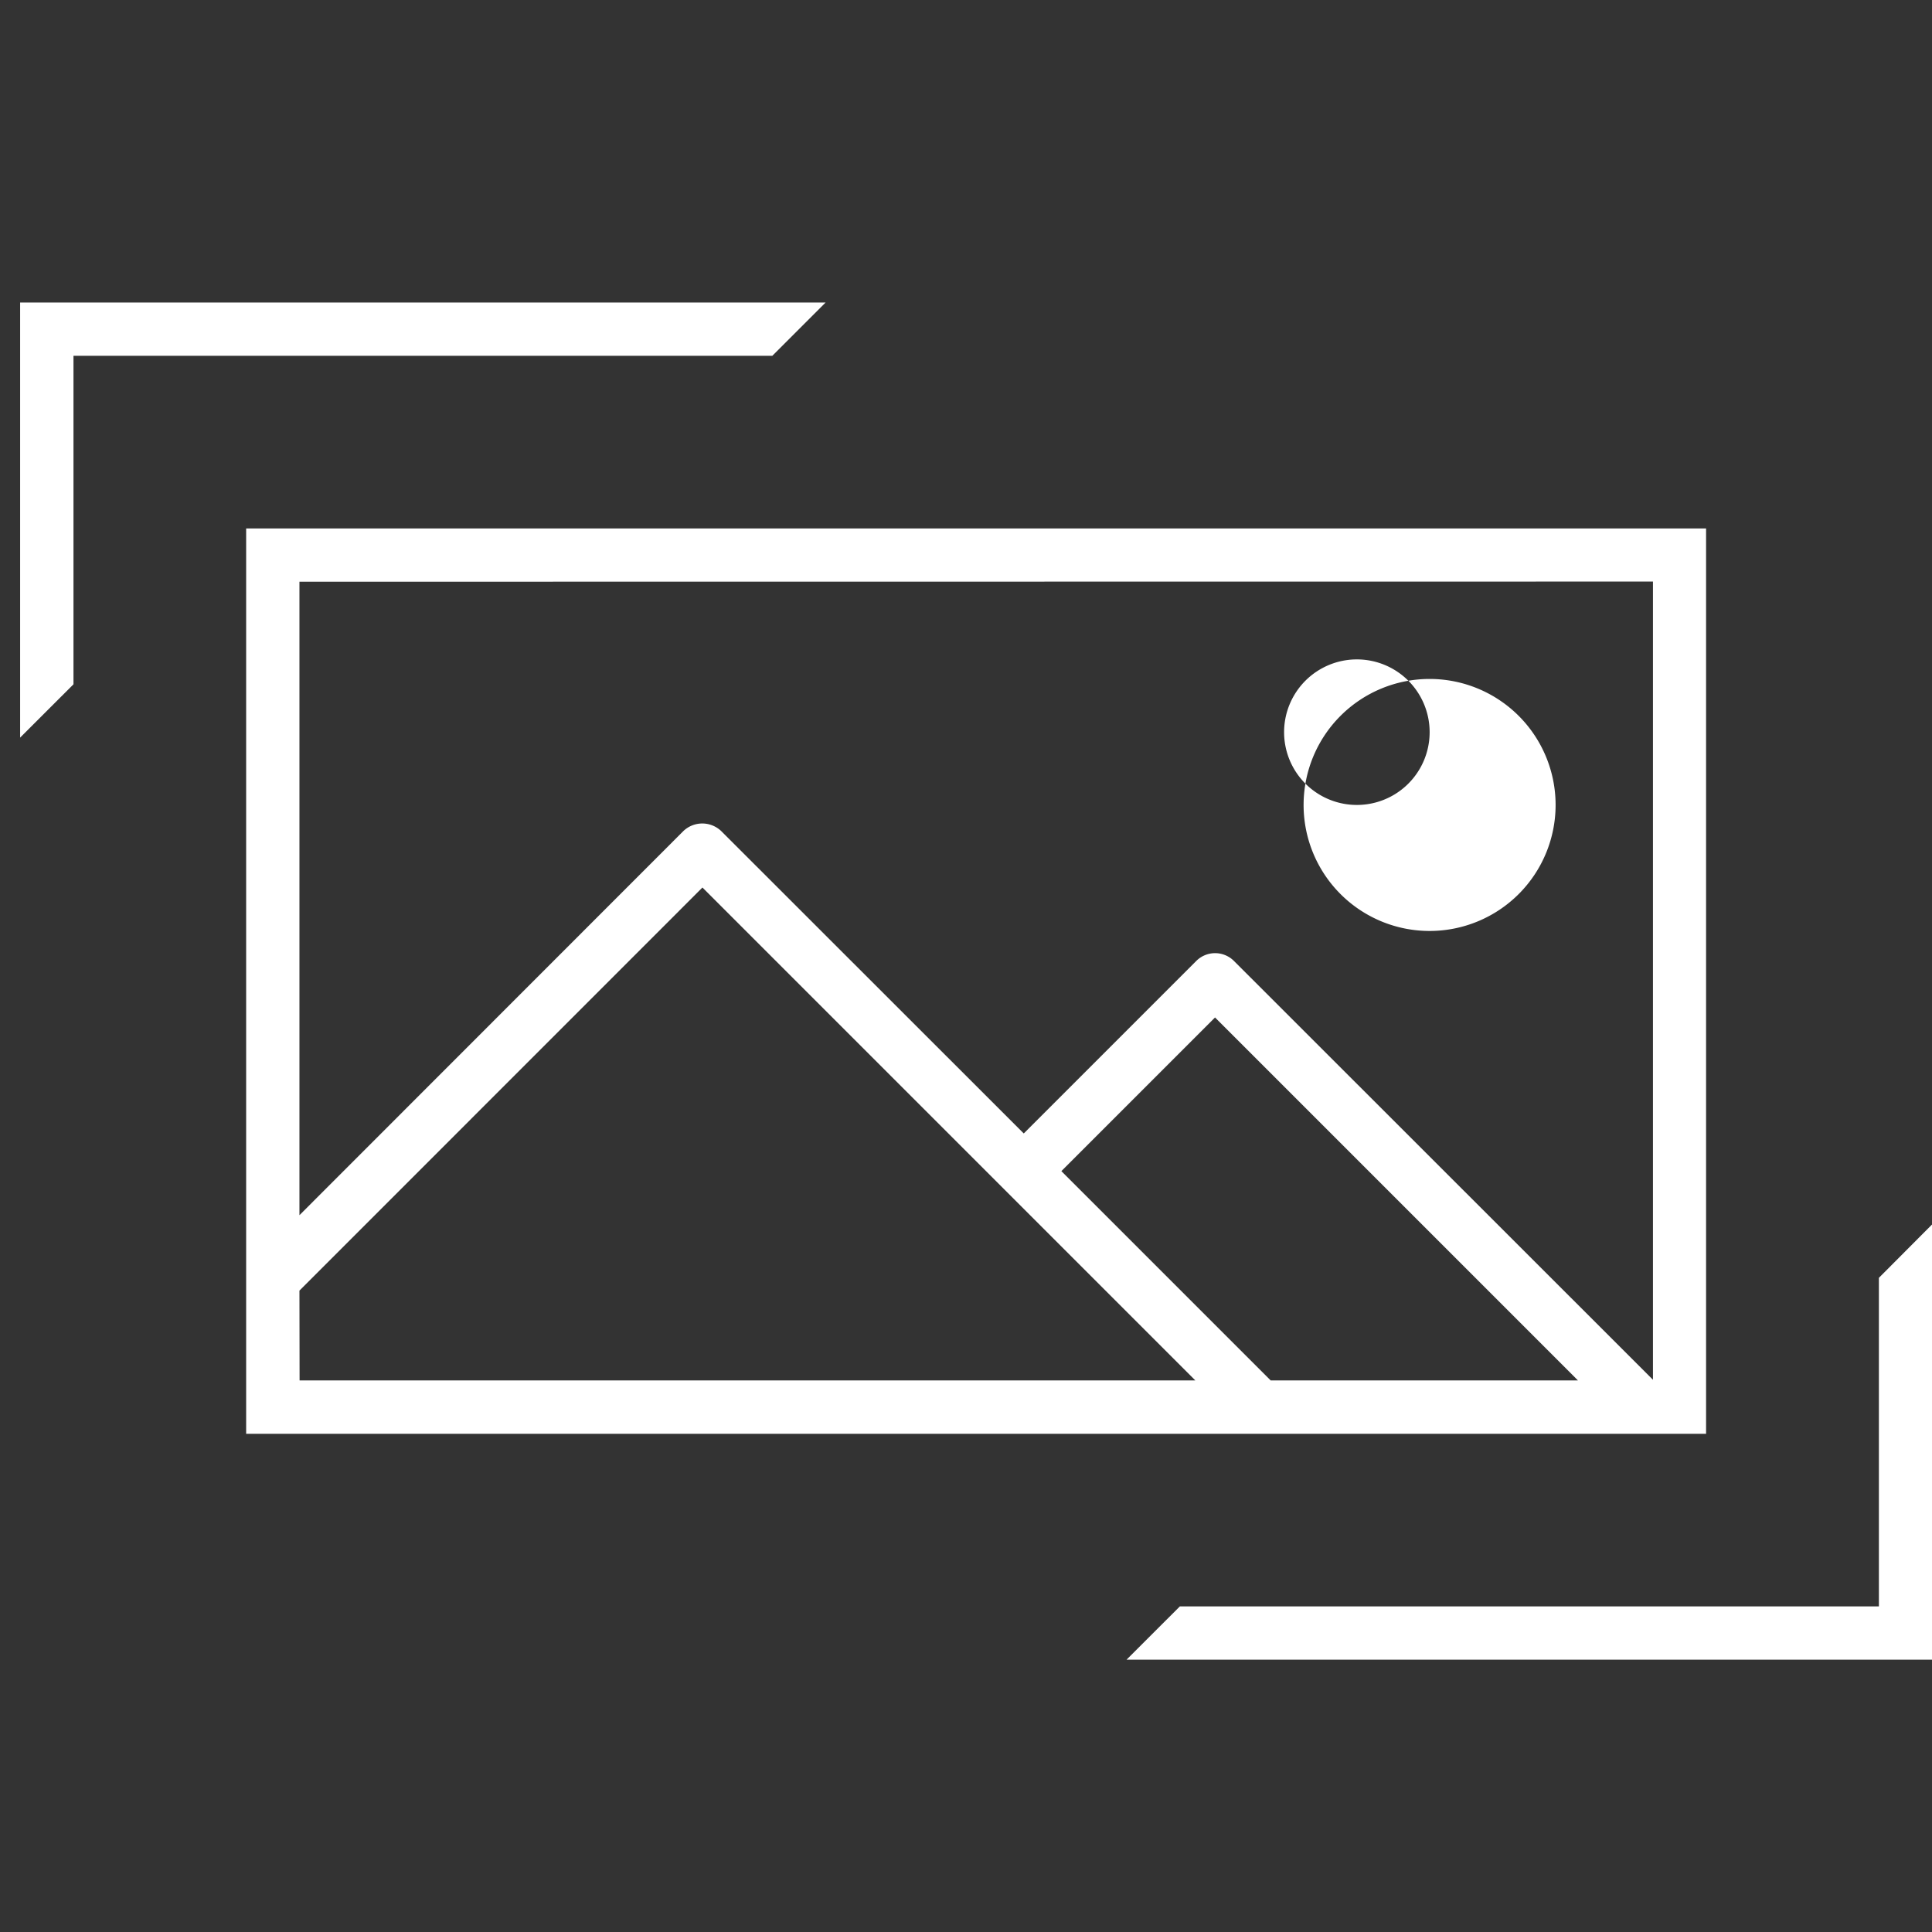 <svg xmlns="http://www.w3.org/2000/svg" xmlns:xlink="http://www.w3.org/1999/xlink" width="96" height="96" viewBox="0 0 96 96">
  <rect x="0" y="0" width="96" height="96" fill="#333333" stroke="none"/>
  <defs>
    <clipPath id="clip-Modo_Arte">
      <rect width="96" height="96"/>
    </clipPath>
  </defs>
  <g id="Modo_Arte" data-name="Modo Arte" clip-path="url(#clip-Modo_Arte)">
    <g id="Layer_1" transform="translate(-2 4.184)">
      <g id="XMLID_2_" transform="translate(3 10.847)">
        <g id="XMLID_196_">
          <path id="XMLID_216_" d="M81.927,17.229H9.384V62.215H81.927Zm-2.639,2.639V59.53L58.466,38.718a1.325,1.325,0,0,0-1.87,0l-8.573,8.573L32.986,32.262a1.363,1.363,0,0,0-1.874,0L12.032,51.353V19.875ZM75.56,59.562H60.292l-10.4-10.4,7.635-7.635ZM12.032,55.1,32.057,35.07,56.548,59.562H12.039Z" transform="translate(1.847 -6.001)" fill="#fff"/>
          <path id="XMLID_199_" d="M45.514,34a6.261,6.261,0,1,0-6.263-6.262A6.261,6.261,0,0,0,45.514,34Zm0-9.875a3.616,3.616,0,1,1,0-.005Z" transform="translate(24.524 -2.772)" fill="#fff"/>
          <path id="XMLID_198_" d="M43.025,10.847H3v21.62l2.651-2.649V13.495H40.377Z" transform="translate(-3 -10.847)" fill="#fff"/>
          <path id="XMLID_197_" d="M71.633,39.538V55.863H36.9L34.251,58.51H74.272V36.889Z" transform="translate(20.728 8.926)" fill="#fff"/>
        </g>
      </g>
    </g>
  </g>
</svg>

